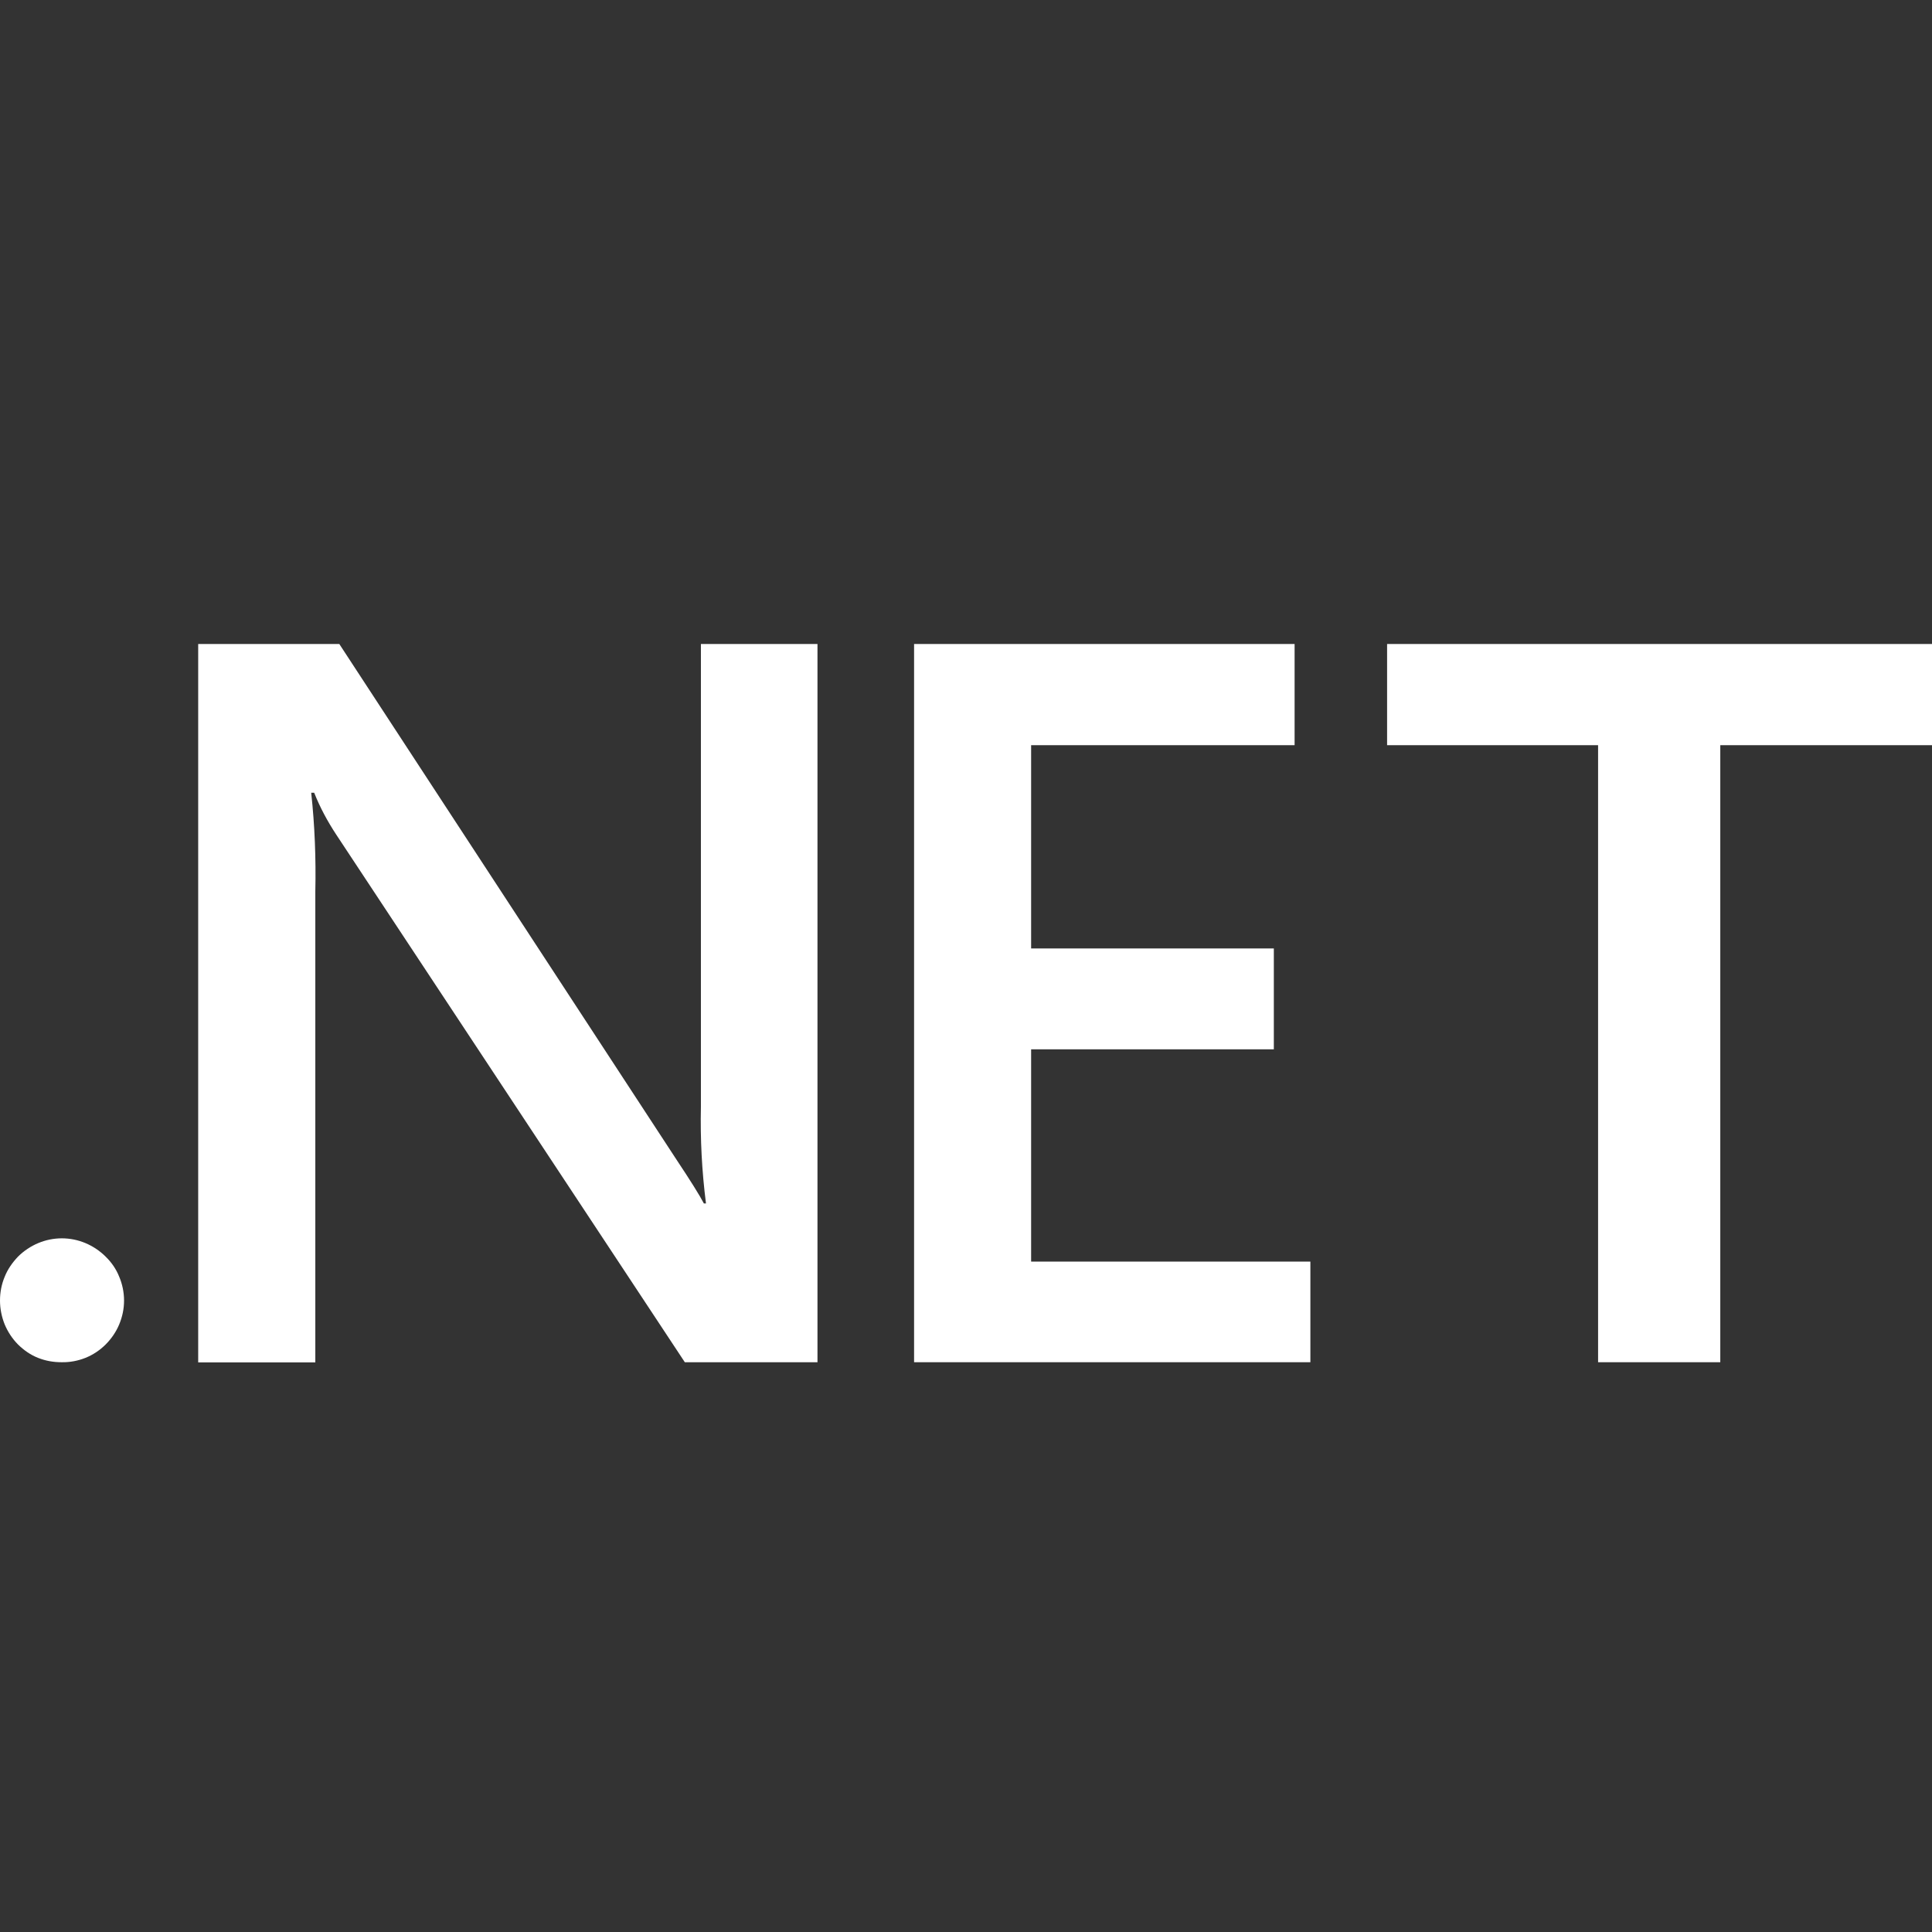 <svg width="24" height="24" viewBox="0 0 24 24" fill="none" xmlns="http://www.w3.org/2000/svg">
<rect x="0" y="0" width="24" height="24" fill="#333333" stroke="none"/>
<path d="M0.763 16.922C0.663 16.922 0.566 16.905 0.473 16.868C0.379 16.831 0.296 16.773 0.223 16.701C0.154 16.631 0.098 16.547 0.058 16.452C0.021 16.359 0 16.259 0 16.156C0 16.054 0.019 15.954 0.058 15.861C0.095 15.767 0.154 15.684 0.223 15.611C0.37 15.465 0.566 15.383 0.768 15.383C0.971 15.383 1.166 15.465 1.313 15.611C1.385 15.681 1.443 15.765 1.48 15.858C1.52 15.951 1.541 16.054 1.541 16.156C1.541 16.259 1.52 16.359 1.48 16.454C1.441 16.547 1.383 16.631 1.313 16.701C1.241 16.773 1.154 16.831 1.061 16.868C0.968 16.905 0.868 16.924 0.768 16.922H0.763Z" fill="white"/>
<path d="M10.152 16.922H8.507L4.175 10.365C4.068 10.202 3.975 10.03 3.903 9.848H3.866C3.91 10.255 3.926 10.665 3.917 11.075V16.924H2.462V8H4.215L8.402 14.403C8.579 14.669 8.693 14.852 8.744 14.95H8.77C8.719 14.552 8.698 14.149 8.707 13.749V8H10.155V16.922H10.152Z" fill="white"/>
<path d="M16.278 16.922H11.355V8H16.082V9.257H12.809V11.782H15.824V13.035H12.809V15.672H16.278V16.922Z" fill="white"/>
<path d="M23.998 9.257H21.37V16.922H19.852V9.257H17.231V8H24V9.257H23.998Z" fill="white"/>
</svg>
